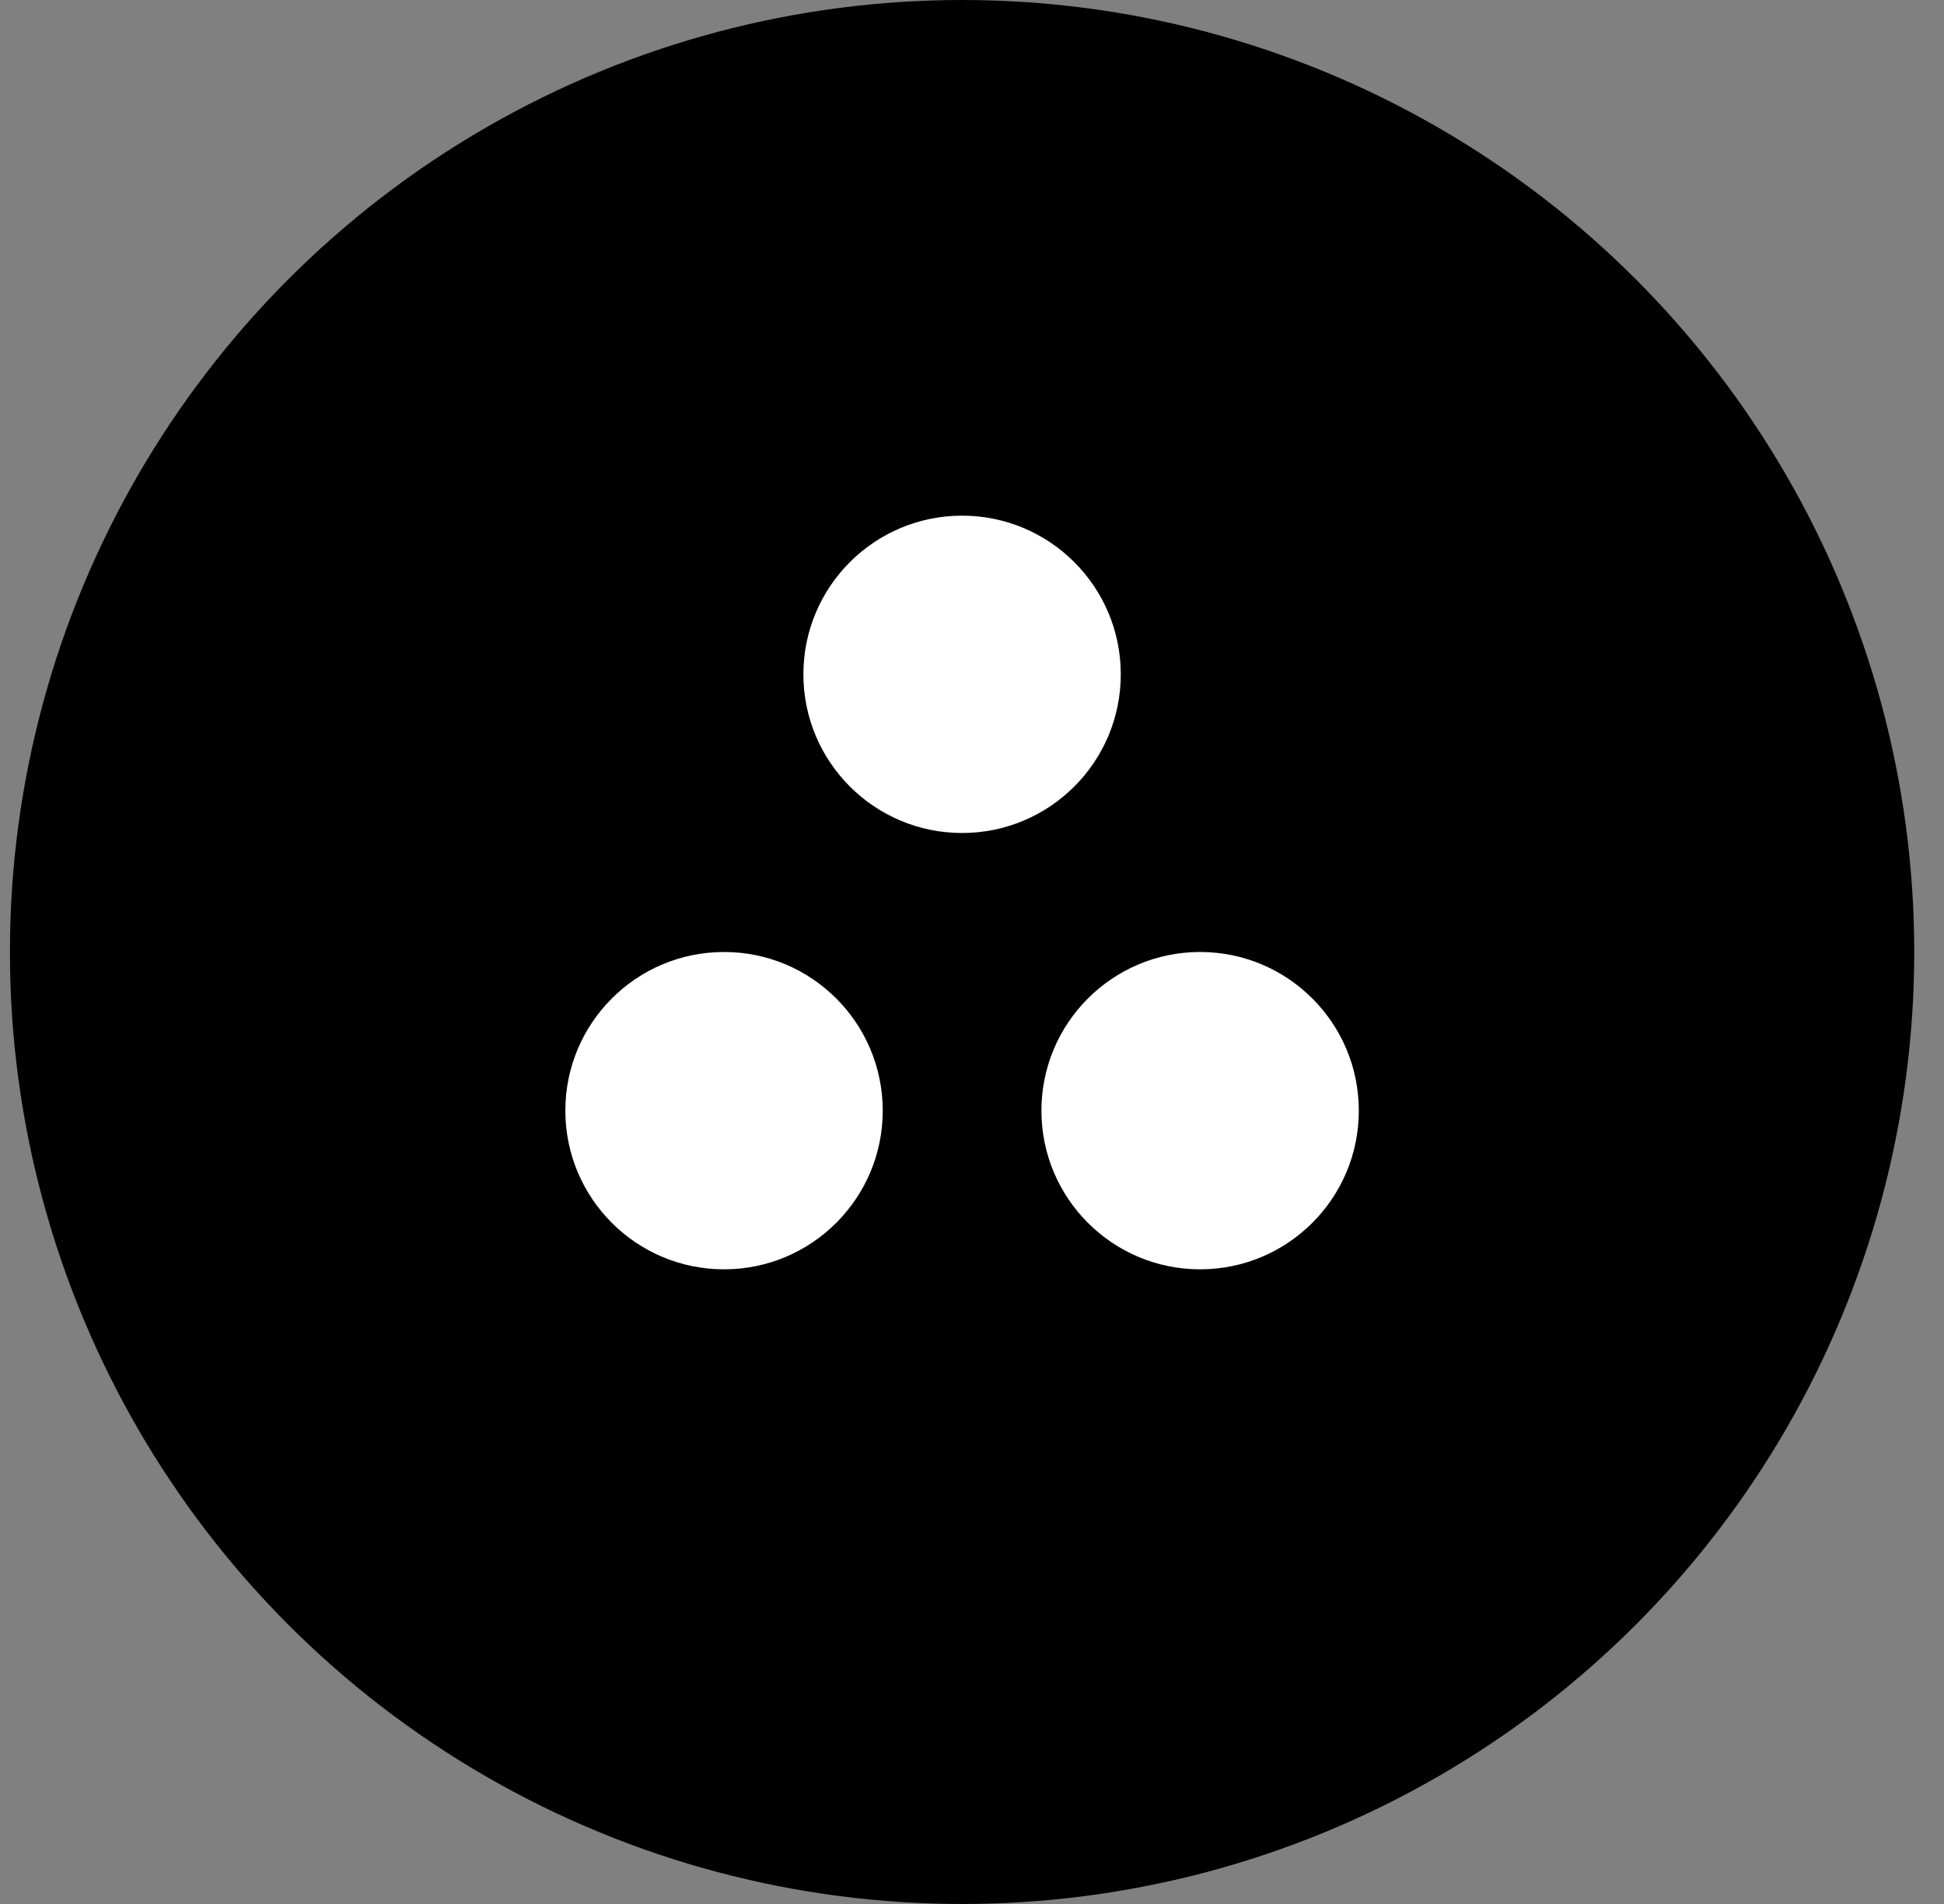 <svg width="49" height="48" viewBox="0 0 49 48" fill="none" xmlns="http://www.w3.org/2000/svg">
  <rect x="0" y="0" width="49" height="48" fill="#808080" stroke="none"/>
  <circle cx="24.25" cy="24" r="24" fill="black"/>
  <circle cx="18.25" cy="28" r="4" fill="white"/>
  <circle cx="30.25" cy="28" r="4" fill="white"/>
  <circle cx="24.25" cy="17" r="4" fill="white"/>
</svg>
